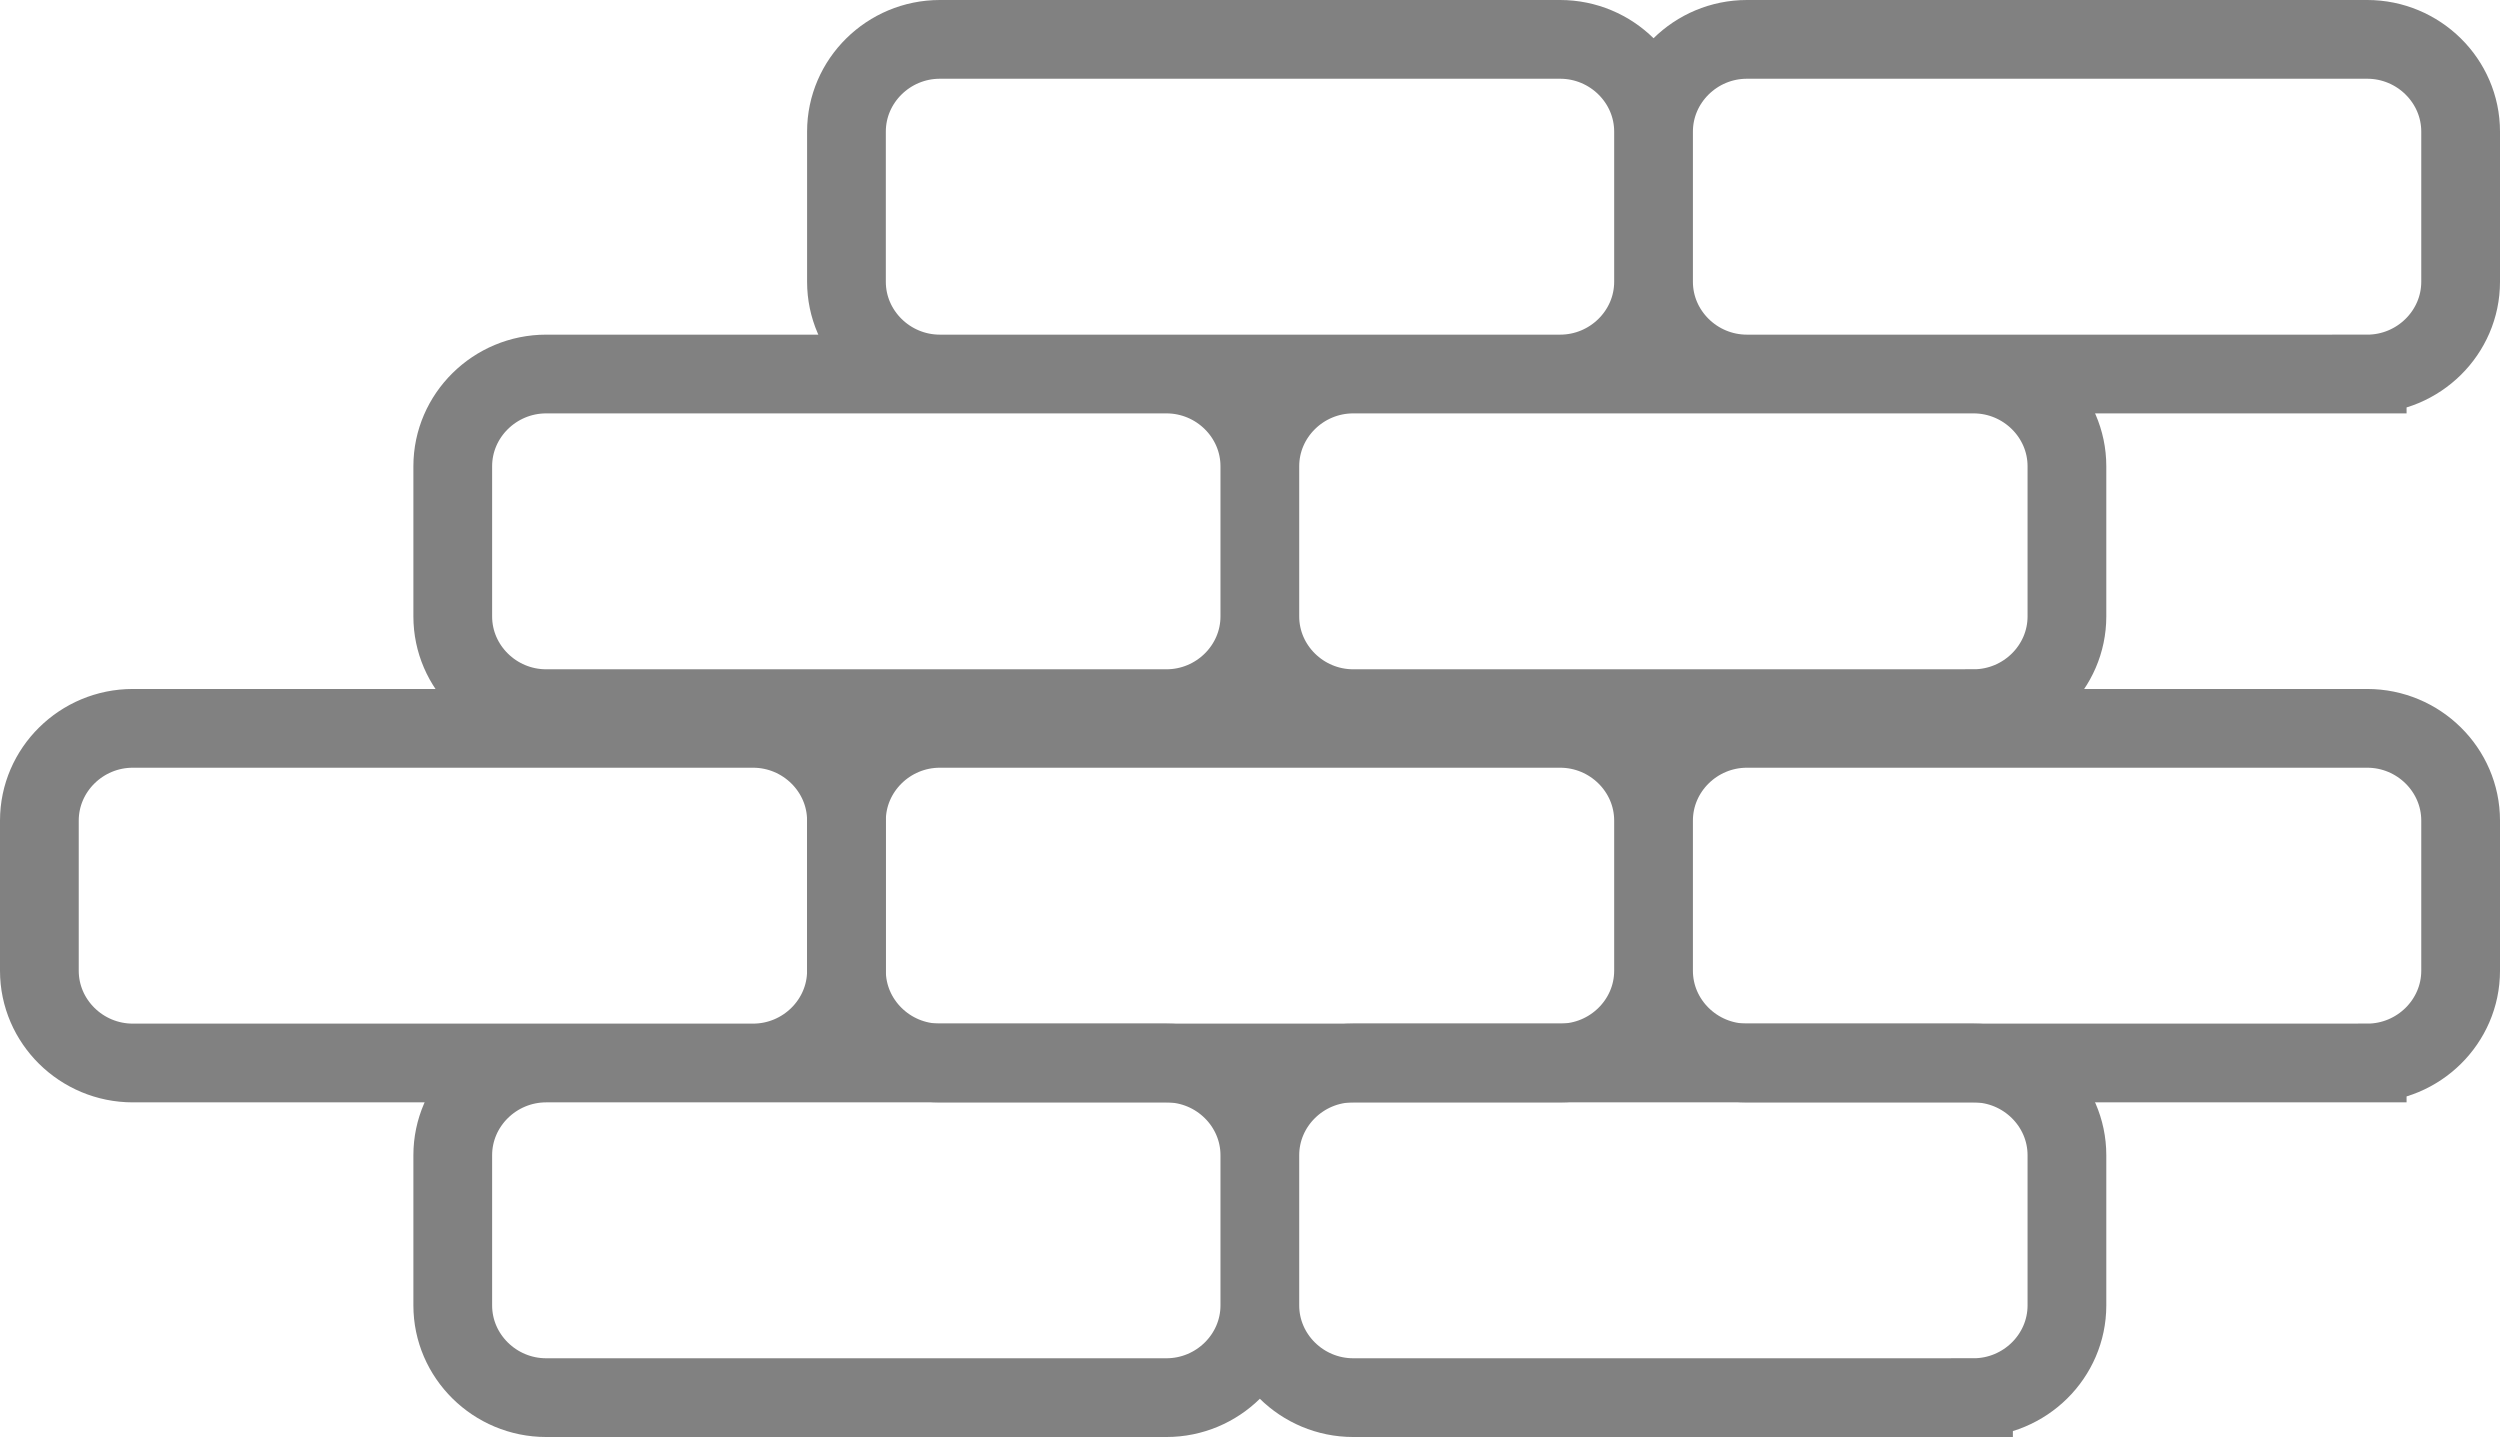 <svg xmlns="http://www.w3.org/2000/svg" width="127" height="73" viewBox="0 0 127 73">
    <g fill="none" fill-rule="evenodd" stroke="#818181" stroke-width="4">
        <path d="M57.253 34H25.747C23.136 34 21 31.892 21 29.315v-7.63C21 19.108 23.136 17 25.747 17h31.506C59.864 17 62 19.108 62 21.685v7.63C62 31.892 59.864 34 57.253 34zM77.253 17H45.746C43.136 17 41 14.892 41 12.315v-7.63C41 2.108 43.136 0 45.746 0h31.507C79.864 0 82 2.108 82 4.685v7.63C82 14.892 79.864 17 77.253 17zM118.254 17H86.746C84.136 17 82 14.892 82 12.315v-7.63C82 2.108 84.136 0 86.746 0h31.508C120.864 0 123 2.108 123 4.685v7.63c0 2.577-2.136 4.685-4.746 4.685zM98.254 34H66.746C64.136 34 62 31.892 62 29.315v-7.63C62 19.108 64.136 17 66.746 17h31.508c2.61 0 4.746 2.108 4.746 4.685v7.63c0 2.577-2.136 4.685-4.746 4.685zM57.253 69H25.747C23.136 69 21 66.892 21 64.315v-7.63C21 54.108 23.136 52 25.747 52h31.506C59.864 52 62 54.108 62 56.685v7.63C62 66.892 59.864 69 57.253 69zM98.254 69H66.746C64.136 69 62 66.892 62 64.315v-7.63C62 54.108 64.136 52 66.746 52h31.508c2.61 0 4.746 2.108 4.746 4.685v7.63c0 2.577-2.136 4.685-4.746 4.685zM36.253 52H4.747C2.136 52 0 49.892 0 47.315v-7.63C0 37.108 2.136 35 4.747 35h31.506C38.864 35 41 37.108 41 39.685v7.63C41 49.892 38.864 52 36.253 52z" transform="translate(2 2)"/>
        <path d="M118.254 52H86.746C84.136 52 82 49.892 82 47.315v-7.63C82 37.108 84.136 35 86.746 35h31.508c2.61 0 4.746 2.108 4.746 4.685v7.63c0 2.577-2.136 4.685-4.746 4.685zM77.253 52H45.746C43.136 52 41 49.892 41 47.315v-7.63C41 37.108 43.136 35 45.746 35h31.507C79.864 35 82 37.108 82 39.685v7.63C82 49.892 79.864 52 77.253 52z" transform="translate(2 2)"/>
    </g>
</svg>
